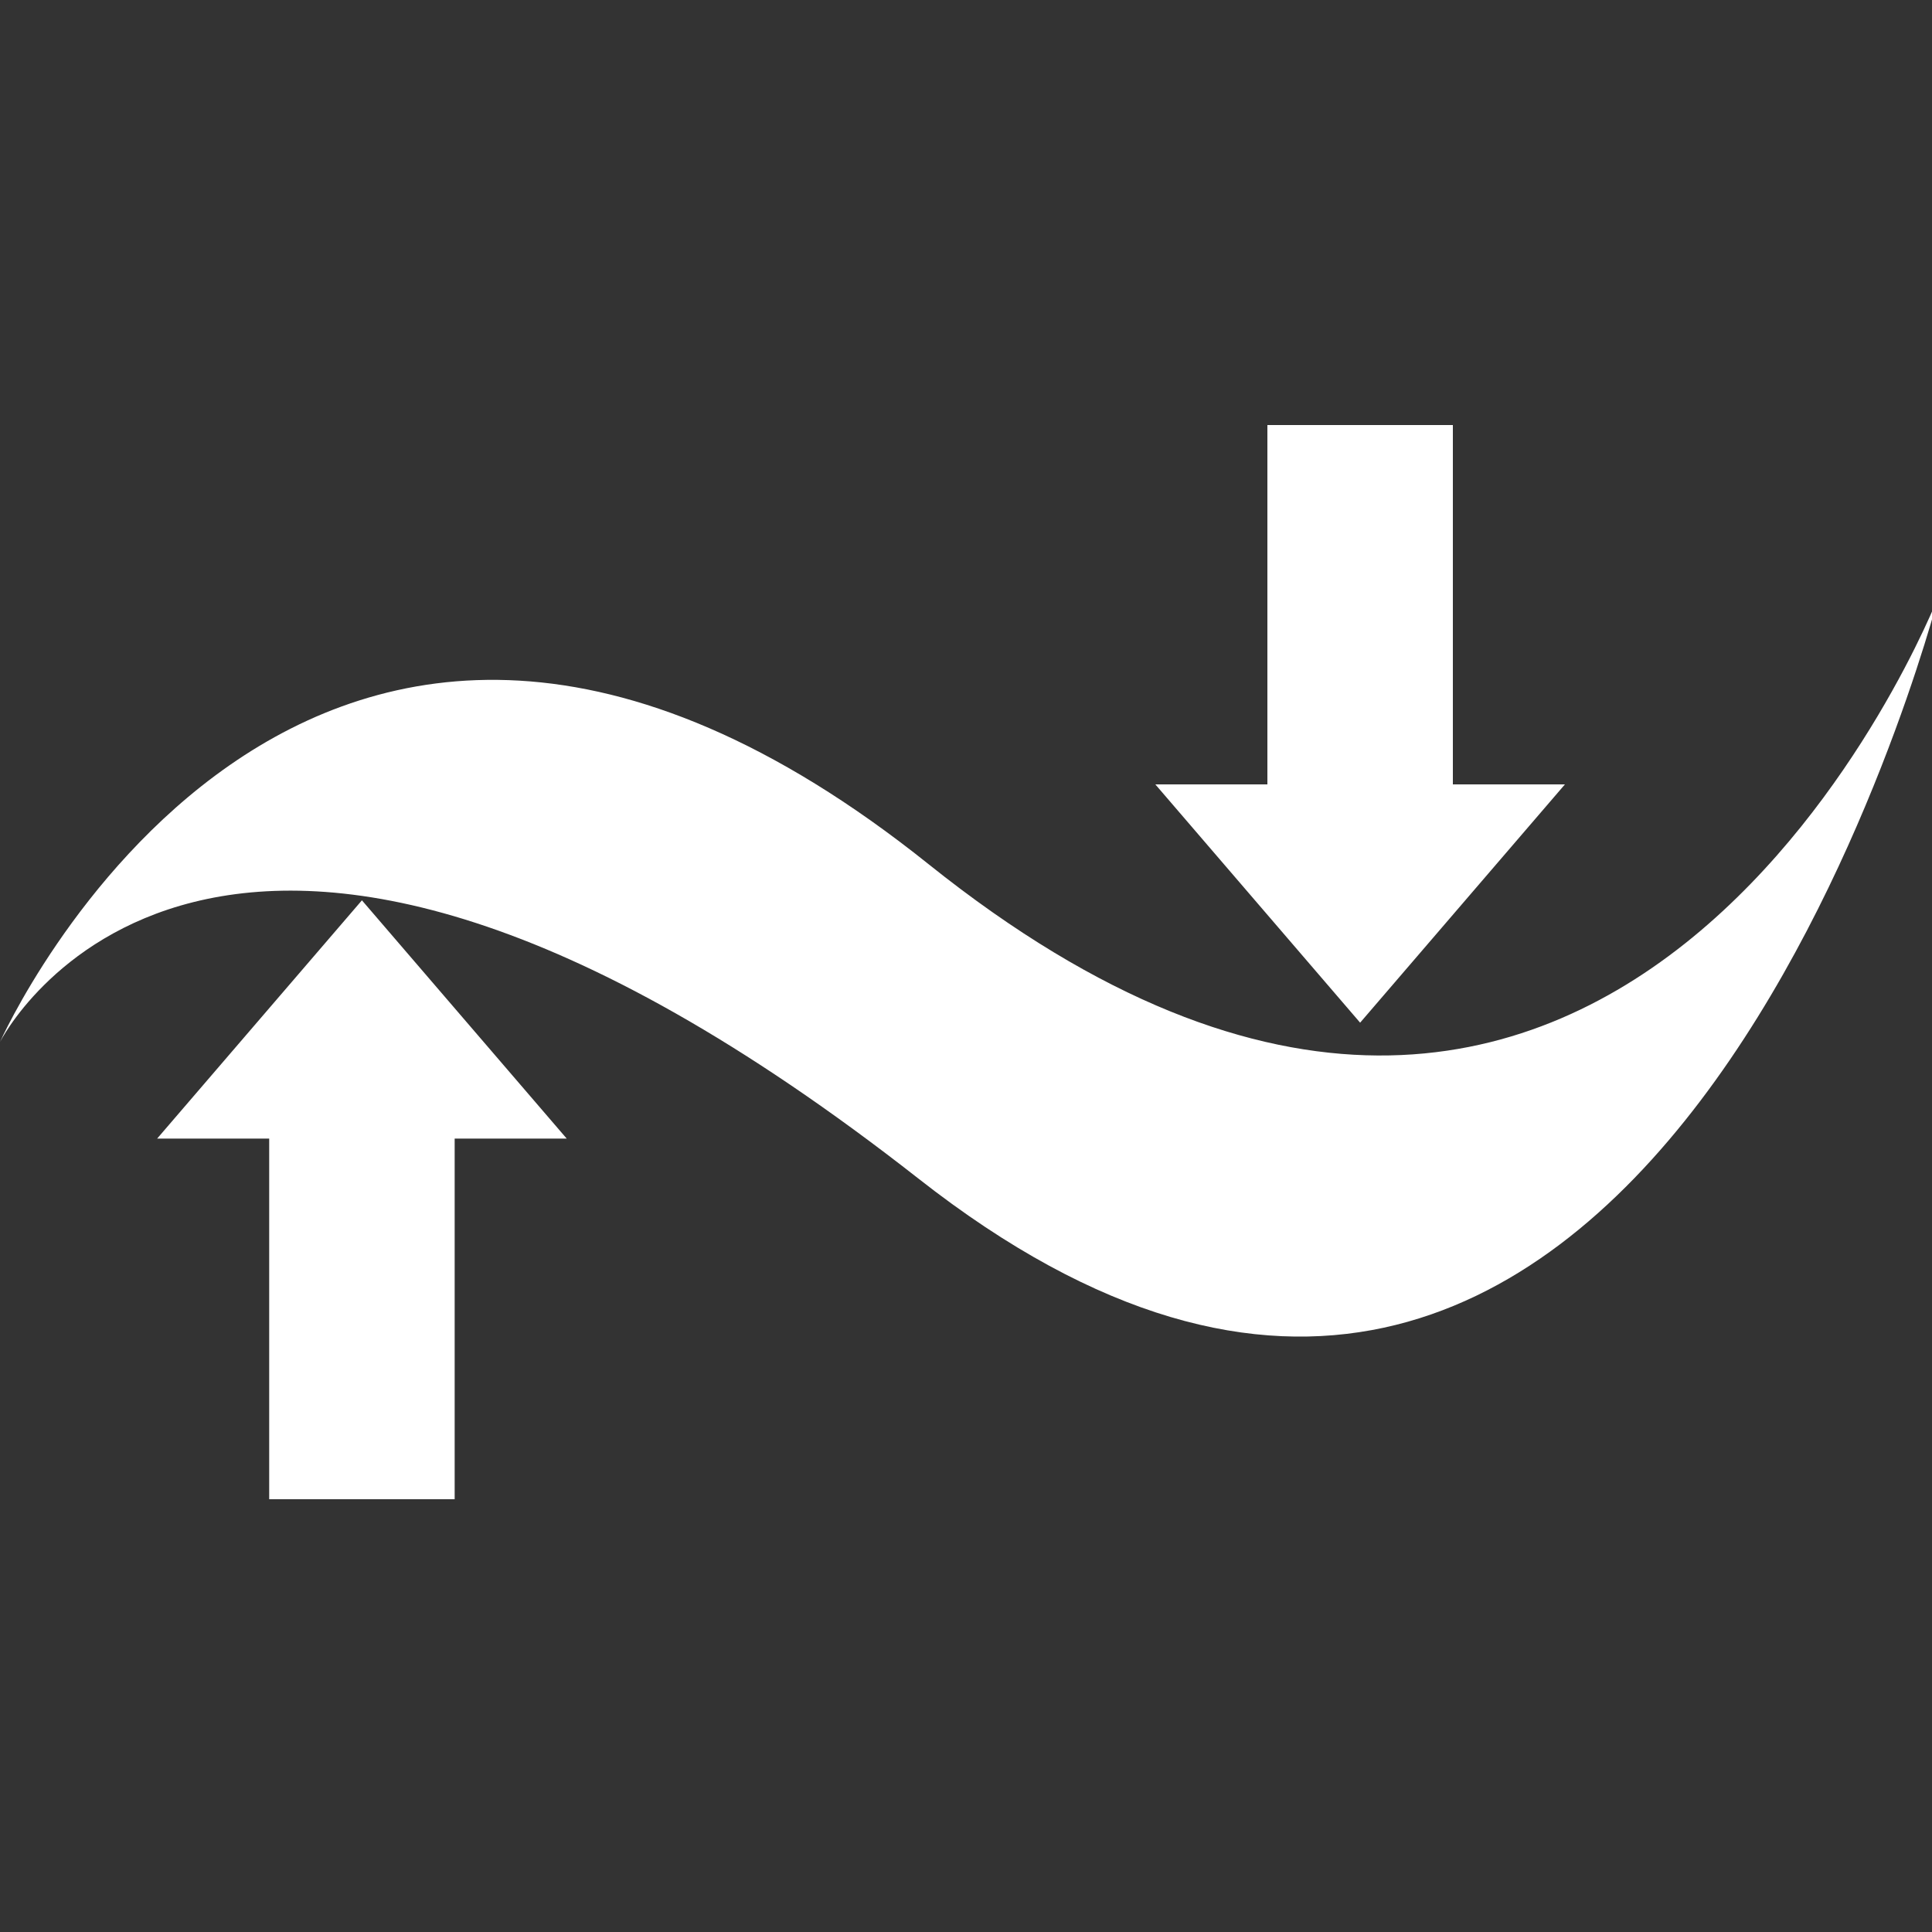 <svg version="1.2" xmlns="http://www.w3.org/2000/svg" viewBox="0 0 150 150" width="150" height="150">
	<rect x="0" y="0" width="150" height="150" fill="#333333" stroke="none"/>
	<title>02-suya-ve-neme-dayanikli-svg</title>
	<style>
		.s0 { fill: #ffffff } 
	</style>
	<path id="Path 56" class="s0" d="m150.5 46.3c0 0-22.9 89.4-79.2 45.2-55-43.1-71.3-10.6-71.3-10.6 0 0 23.5-52.7 72.1-13.8 53.6 42.9 78.4-20.8 78.4-20.8zm-44.9 33.1l-15.9-18.5h8.7v-27.9h14.4v27.9h8.7c0 0-15.9 18.5-15.9 18.5zm-77.5-9.5l15.9 18.5h-8.7v28h-14.4v-28h-8.7c0 0 15.9-18.5 15.9-18.5z"/>
</svg>
